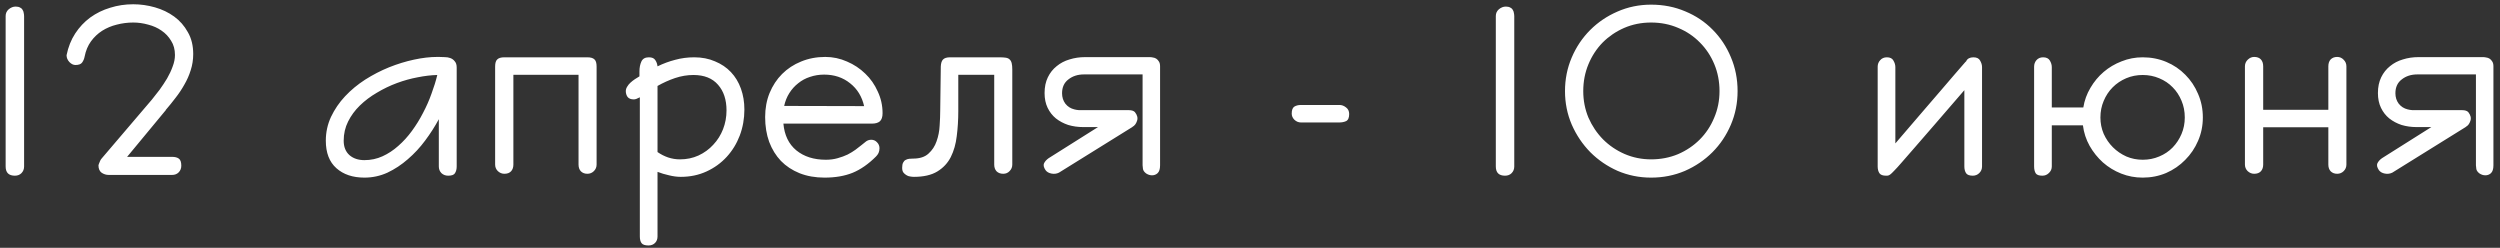 <?xml version="1.0" encoding="UTF-8"?> <svg xmlns="http://www.w3.org/2000/svg" width="343" height="34" viewBox="0 0 343 34" fill="none"><rect x="0" y="0" width="343" height="34" fill="#333333" stroke="none"/> <path d="M3.306 22.84C3.306 23.209 3.183 23.517 2.937 23.763C2.708 23.991 2.409 24.105 2.04 24.105C1.196 24.105 0.774 23.684 0.774 22.84V2.194C0.774 1.825 0.915 1.518 1.196 1.271C1.495 1.025 1.812 0.902 2.146 0.902C2.392 0.902 2.594 0.946 2.752 1.034C2.91 1.104 3.024 1.21 3.095 1.351C3.183 1.474 3.235 1.614 3.253 1.772C3.288 1.931 3.306 2.089 3.306 2.247V22.84ZM17.439 21.521H23.608C24.013 21.521 24.32 21.601 24.531 21.759C24.76 21.917 24.874 22.242 24.874 22.734C24.874 23.104 24.751 23.411 24.505 23.657C24.276 23.886 23.977 24 23.608 24H14.907C14.573 24 14.257 23.903 13.958 23.71C13.659 23.499 13.51 23.156 13.51 22.682L13.562 22.497C13.633 22.321 13.694 22.172 13.747 22.049C13.817 21.908 13.888 21.803 13.958 21.732L20.84 13.664C21.174 13.26 21.525 12.812 21.895 12.319C22.264 11.81 22.606 11.291 22.923 10.764C23.239 10.219 23.494 9.674 23.688 9.129C23.898 8.584 24.004 8.057 24.004 7.547C24.004 6.791 23.828 6.141 23.477 5.596C23.143 5.033 22.703 4.567 22.158 4.198C21.631 3.829 21.024 3.557 20.339 3.381C19.653 3.188 18.968 3.091 18.282 3.091C17.509 3.091 16.753 3.188 16.015 3.381C15.294 3.557 14.626 3.838 14.011 4.225C13.413 4.611 12.903 5.095 12.481 5.675C12.06 6.255 11.77 6.949 11.611 7.758C11.559 8.057 11.444 8.329 11.269 8.575C11.11 8.804 10.803 8.918 10.346 8.918C10.065 8.918 9.792 8.786 9.528 8.522C9.265 8.241 9.133 7.925 9.133 7.573C9.361 6.448 9.757 5.455 10.319 4.594C10.882 3.732 11.567 3.003 12.376 2.405C13.202 1.808 14.116 1.359 15.118 1.061C16.12 0.744 17.175 0.586 18.282 0.586C19.284 0.586 20.277 0.727 21.262 1.008C22.246 1.289 23.125 1.711 23.898 2.273C24.672 2.836 25.296 3.548 25.77 4.409C26.263 5.253 26.509 6.255 26.509 7.415C26.509 8.188 26.395 8.927 26.166 9.63C25.955 10.315 25.665 10.975 25.296 11.607C24.944 12.24 24.54 12.847 24.083 13.427C23.644 14.007 23.195 14.56 22.738 15.088H22.765L17.439 21.521ZM62.658 22.84C62.658 23.209 62.579 23.517 62.421 23.763C62.28 23.991 61.973 24.105 61.498 24.105C61.129 24.105 60.821 23.991 60.575 23.763C60.329 23.517 60.206 23.209 60.206 22.84V16.354C59.679 17.338 59.055 18.314 58.334 19.28C57.631 20.23 56.84 21.082 55.961 21.838C55.1 22.594 54.168 23.209 53.166 23.684C52.164 24.141 51.109 24.369 50.002 24.369C48.402 24.369 47.119 23.939 46.152 23.077C45.185 22.216 44.702 20.959 44.702 19.307C44.702 18.146 44.94 17.057 45.414 16.037C45.906 15 46.548 14.06 47.339 13.216C48.148 12.354 49.07 11.59 50.107 10.922C51.162 10.254 52.252 9.691 53.377 9.234C54.52 8.777 55.662 8.426 56.805 8.18C57.947 7.934 59.011 7.811 59.995 7.811H60.232C60.461 7.811 60.716 7.819 60.997 7.837C61.296 7.837 61.56 7.881 61.788 7.969C62.034 8.057 62.236 8.206 62.395 8.417C62.57 8.61 62.658 8.892 62.658 9.261V22.84ZM50.002 21.97C50.881 21.97 51.707 21.794 52.48 21.442C53.254 21.091 53.975 20.616 54.643 20.019C55.328 19.421 55.952 18.735 56.515 17.962C57.095 17.171 57.605 16.345 58.044 15.483C58.501 14.622 58.888 13.743 59.204 12.847C59.538 11.95 59.802 11.098 59.995 10.289C59.169 10.307 58.273 10.412 57.306 10.605C56.356 10.781 55.407 11.045 54.458 11.396C53.509 11.748 52.595 12.188 51.716 12.715C50.837 13.225 50.055 13.813 49.369 14.481C48.701 15.132 48.165 15.861 47.761 16.67C47.356 17.479 47.154 18.357 47.154 19.307C47.154 20.15 47.418 20.81 47.945 21.284C48.473 21.741 49.158 21.97 50.002 21.97ZM70.436 22.576C70.436 22.963 70.331 23.27 70.12 23.499C69.909 23.727 69.602 23.842 69.197 23.842C68.863 23.842 68.564 23.719 68.301 23.473C68.055 23.227 67.932 22.928 67.932 22.576V9.129C67.932 8.654 68.028 8.329 68.222 8.153C68.415 7.96 68.74 7.863 69.197 7.863H80.588C81.045 7.863 81.37 7.96 81.564 8.153C81.757 8.329 81.853 8.654 81.853 9.129V22.576C81.853 22.928 81.731 23.227 81.484 23.473C81.238 23.719 80.939 23.842 80.588 23.842C80.219 23.842 79.92 23.727 79.691 23.499C79.481 23.27 79.375 22.963 79.375 22.576V10.263H70.436V22.576ZM90.212 20.862C90.669 21.179 91.152 21.425 91.662 21.601C92.189 21.776 92.734 21.864 93.297 21.864C94.211 21.864 95.055 21.689 95.828 21.337C96.619 20.968 97.296 20.476 97.858 19.86C98.439 19.245 98.887 18.533 99.203 17.725C99.519 16.916 99.678 16.055 99.678 15.141C99.678 13.682 99.291 12.513 98.518 11.634C97.744 10.737 96.619 10.289 95.143 10.289C94.299 10.289 93.455 10.43 92.611 10.711C91.785 10.992 90.985 11.352 90.212 11.792V20.862ZM88.973 33.677C88.498 33.677 88.182 33.571 88.023 33.36C87.865 33.149 87.786 32.842 87.786 32.438V13.348C87.435 13.541 87.162 13.638 86.969 13.638C86.564 13.638 86.274 13.523 86.099 13.295C85.94 13.066 85.861 12.803 85.861 12.504C85.861 12.293 85.923 12.091 86.046 11.898C86.169 11.687 86.318 11.502 86.494 11.344C86.688 11.168 86.89 11.01 87.101 10.869C87.329 10.711 87.54 10.579 87.733 10.474V9.788C87.733 9.278 87.821 8.83 87.997 8.443C88.173 8.057 88.516 7.863 89.025 7.863C89.447 7.863 89.737 7.986 89.895 8.232C90.071 8.479 90.177 8.769 90.212 9.103C91.003 8.716 91.811 8.417 92.638 8.206C93.464 7.978 94.334 7.863 95.248 7.863C96.303 7.863 97.252 8.048 98.096 8.417C98.957 8.769 99.686 9.261 100.284 9.894C100.882 10.526 101.339 11.282 101.655 12.161C101.972 13.04 102.13 13.998 102.13 15.035C102.13 16.283 101.919 17.47 101.497 18.595C101.075 19.702 100.478 20.678 99.704 21.521C98.931 22.365 98.008 23.033 96.936 23.525C95.863 24.018 94.686 24.264 93.402 24.264C92.893 24.264 92.356 24.193 91.794 24.053C91.231 23.93 90.704 23.771 90.212 23.578V32.438C90.212 32.807 90.098 33.105 89.869 33.334C89.641 33.562 89.342 33.677 88.973 33.677ZM118.557 14.56C118.258 13.242 117.616 12.196 116.632 11.423C115.647 10.632 114.461 10.236 113.072 10.236C112.387 10.236 111.736 10.342 111.121 10.553C110.523 10.746 109.987 11.036 109.513 11.423C109.038 11.792 108.634 12.24 108.3 12.768C107.966 13.295 107.729 13.884 107.588 14.534L118.557 14.56ZM107.482 16.96C107.623 18.542 108.212 19.764 109.249 20.625C110.304 21.486 111.657 21.917 113.31 21.917C113.89 21.917 114.426 21.847 114.918 21.706C115.428 21.565 115.885 21.398 116.289 21.205C116.693 20.994 117.054 20.774 117.37 20.546C117.687 20.317 117.959 20.106 118.188 19.913C118.434 19.702 118.653 19.526 118.847 19.386C119.058 19.245 119.286 19.175 119.532 19.175C119.849 19.175 120.112 19.289 120.323 19.518C120.552 19.746 120.666 20.019 120.666 20.335C120.666 20.581 120.622 20.801 120.534 20.994C120.446 21.17 120.332 21.328 120.191 21.469C119.154 22.506 118.082 23.253 116.975 23.71C115.885 24.149 114.602 24.369 113.125 24.369C111.859 24.369 110.717 24.167 109.697 23.763C108.695 23.358 107.843 22.796 107.14 22.075C106.454 21.355 105.918 20.484 105.531 19.465C105.162 18.445 104.978 17.311 104.978 16.064C104.978 14.868 105.18 13.77 105.584 12.768C106.006 11.748 106.577 10.878 107.298 10.157C108.036 9.419 108.906 8.848 109.908 8.443C110.928 8.021 112.035 7.811 113.23 7.811C114.268 7.811 115.261 8.021 116.21 8.443C117.159 8.848 117.994 9.401 118.715 10.104C119.436 10.79 120.007 11.607 120.429 12.557C120.868 13.488 121.088 14.481 121.088 15.536C121.088 16.046 120.965 16.415 120.719 16.644C120.473 16.855 120.112 16.96 119.638 16.96H107.482ZM136.407 10.263H131.477V15.246C131.477 16.441 131.406 17.584 131.266 18.674C131.143 19.746 130.87 20.704 130.448 21.548C130.026 22.374 129.411 23.033 128.603 23.525C127.794 24.018 126.722 24.264 125.386 24.264C125.228 24.264 125.052 24.246 124.858 24.211C124.683 24.193 124.516 24.132 124.357 24.026C124.199 23.939 124.059 23.815 123.936 23.657C123.83 23.499 123.777 23.288 123.777 23.024C123.777 22.708 123.821 22.471 123.909 22.312C123.997 22.137 124.111 22.014 124.252 21.943C124.41 21.855 124.577 21.803 124.753 21.785C124.929 21.768 125.104 21.759 125.28 21.759C126.194 21.759 126.897 21.53 127.39 21.073C127.899 20.616 128.269 20.054 128.497 19.386C128.743 18.7 128.884 17.98 128.919 17.224C128.972 16.468 128.998 15.782 128.998 15.167L129.077 9.129C129.095 8.689 129.191 8.373 129.367 8.18C129.561 7.969 129.886 7.863 130.343 7.863H137.119C137.471 7.863 137.761 7.881 137.989 7.916C138.218 7.951 138.394 8.03 138.517 8.153C138.657 8.276 138.754 8.452 138.807 8.681C138.859 8.892 138.886 9.182 138.886 9.551V22.576C138.886 22.928 138.763 23.227 138.517 23.473C138.288 23.719 137.998 23.842 137.646 23.842C137.26 23.842 136.952 23.727 136.724 23.499C136.513 23.27 136.407 22.963 136.407 22.576V10.263ZM145.293 23.684C144.977 23.842 144.634 23.886 144.265 23.815C143.896 23.745 143.623 23.587 143.447 23.341C143.201 22.972 143.131 22.664 143.236 22.418C143.359 22.154 143.57 21.917 143.869 21.706L150.646 17.435H148.615C147.895 17.435 147.209 17.338 146.559 17.145C145.926 16.934 145.363 16.635 144.871 16.248C144.396 15.861 144.019 15.378 143.737 14.798C143.456 14.218 143.315 13.541 143.315 12.768C143.315 11.941 143.465 11.221 143.764 10.605C144.062 9.99 144.467 9.48 144.977 9.076C145.486 8.654 146.075 8.347 146.743 8.153C147.411 7.942 148.123 7.837 148.879 7.837H157.765C157.888 7.837 158.028 7.854 158.187 7.89C158.345 7.907 158.494 7.96 158.635 8.048C158.775 8.136 158.898 8.268 159.004 8.443C159.109 8.602 159.162 8.821 159.162 9.103V22.682C159.162 23.191 159.048 23.552 158.819 23.763C158.608 23.956 158.354 24.053 158.055 24.053C157.773 24.053 157.501 23.965 157.237 23.789C156.991 23.596 156.851 23.394 156.815 23.183L156.763 22.682V10.21H148.721C147.877 10.21 147.165 10.438 146.585 10.896C146.005 11.335 145.715 11.968 145.715 12.794C145.715 13.339 145.864 13.813 146.163 14.218C146.479 14.622 146.893 14.886 147.402 15.009C147.596 15.062 147.815 15.097 148.062 15.114C148.308 15.114 148.562 15.114 148.826 15.114H154.891C155.26 15.114 155.532 15.202 155.708 15.378C156.042 15.8 156.139 16.204 155.998 16.591C155.875 16.977 155.664 17.25 155.365 17.408H155.392L145.293 23.684ZM183.789 14.402C184.105 14.402 184.404 14.517 184.686 14.745C184.967 14.956 185.107 15.255 185.107 15.642C185.107 16.151 184.967 16.477 184.686 16.617C184.422 16.74 184.105 16.802 183.736 16.802H178.489C178.155 16.802 177.856 16.679 177.593 16.433C177.347 16.186 177.224 15.905 177.224 15.589C177.224 15.114 177.338 14.798 177.566 14.64C177.812 14.481 178.12 14.402 178.489 14.402H183.789ZM207.757 22.84C207.757 23.209 207.634 23.517 207.388 23.763C207.159 23.991 206.86 24.105 206.491 24.105C205.647 24.105 205.226 23.684 205.226 22.84V2.194C205.226 1.825 205.366 1.518 205.647 1.271C205.946 1.025 206.263 0.902 206.597 0.902C206.843 0.902 207.045 0.946 207.203 1.034C207.361 1.104 207.476 1.21 207.546 1.351C207.634 1.474 207.687 1.614 207.704 1.772C207.739 1.931 207.757 2.089 207.757 2.247V22.84ZM217.223 12.504C217.223 13.787 217.46 15 217.935 16.143C218.427 17.268 219.095 18.261 219.938 19.122C220.782 19.966 221.767 20.634 222.892 21.126C224.034 21.618 225.247 21.864 226.53 21.864C227.849 21.864 229.079 21.627 230.222 21.152C231.364 20.66 232.357 19.992 233.201 19.148C234.045 18.305 234.704 17.311 235.179 16.169C235.671 15.026 235.917 13.805 235.917 12.504C235.917 11.185 235.68 9.955 235.205 8.812C234.73 7.67 234.071 6.677 233.228 5.833C232.384 4.972 231.391 4.304 230.248 3.829C229.105 3.337 227.866 3.091 226.53 3.091C225.212 3.091 223.981 3.337 222.839 3.829C221.714 4.321 220.729 4.989 219.886 5.833C219.06 6.677 218.409 7.67 217.935 8.812C217.46 9.955 217.223 11.185 217.223 12.504ZM214.718 12.504C214.718 10.869 215.025 9.331 215.641 7.89C216.256 6.448 217.1 5.191 218.172 4.119C219.244 3.047 220.492 2.203 221.916 1.588C223.357 0.955 224.896 0.639 226.53 0.639C228.218 0.639 229.782 0.946 231.224 1.562C232.665 2.159 233.913 2.994 234.968 4.066C236.04 5.139 236.875 6.396 237.473 7.837C238.088 9.278 238.396 10.834 238.396 12.504C238.396 14.139 238.088 15.677 237.473 17.118C236.857 18.56 236.014 19.816 234.941 20.889C233.869 21.961 232.612 22.814 231.171 23.446C229.729 24.061 228.183 24.369 226.53 24.369C224.913 24.369 223.384 24.061 221.942 23.446C220.519 22.814 219.271 21.961 218.198 20.889C217.126 19.799 216.273 18.533 215.641 17.092C215.025 15.65 214.718 14.121 214.718 12.504ZM270.669 24.105C270.212 24.105 269.904 23.991 269.746 23.763C269.588 23.517 269.509 23.209 269.509 22.84V12.372C267.944 14.183 266.608 15.729 265.501 17.013C264.411 18.278 263.488 19.342 262.732 20.203C261.994 21.064 261.396 21.75 260.939 22.26C260.5 22.77 260.148 23.156 259.885 23.42C259.639 23.684 259.454 23.859 259.331 23.947C259.226 24.018 259.138 24.061 259.067 24.079C259.032 24.097 258.979 24.105 258.909 24.105C258.856 24.105 258.812 24.105 258.777 24.105C258.32 24.105 258.013 23.991 257.854 23.763C257.696 23.517 257.617 23.209 257.617 22.84V9.155C257.617 8.804 257.731 8.505 257.96 8.259C258.188 7.995 258.496 7.863 258.883 7.863C259.322 7.863 259.621 8.013 259.779 8.312C259.955 8.61 260.043 8.909 260.043 9.208V19.676C261.467 18.023 262.688 16.6 263.708 15.404C264.745 14.209 265.615 13.198 266.318 12.372C267.039 11.528 267.619 10.852 268.059 10.342C268.498 9.832 268.841 9.437 269.087 9.155C269.333 8.856 269.509 8.654 269.614 8.549C269.72 8.443 269.79 8.373 269.825 8.338L269.746 8.391C269.939 8.039 270.273 7.863 270.748 7.863C271.205 7.863 271.513 8.013 271.671 8.312C271.847 8.61 271.935 8.909 271.935 9.208V22.84C271.935 23.191 271.812 23.49 271.565 23.736C271.319 23.982 271.021 24.105 270.669 24.105ZM293.978 7.863C295.138 7.863 296.219 8.074 297.221 8.496C298.223 8.918 299.093 9.507 299.831 10.263C300.569 11.001 301.149 11.871 301.571 12.873C302.011 13.875 302.23 14.956 302.23 16.116C302.23 17.259 302.011 18.331 301.571 19.333C301.149 20.317 300.561 21.188 299.805 21.943C299.066 22.699 298.196 23.297 297.194 23.736C296.192 24.158 295.12 24.369 293.978 24.369C292.94 24.369 291.956 24.185 291.024 23.815C290.093 23.446 289.258 22.936 288.52 22.286C287.799 21.636 287.192 20.88 286.7 20.019C286.208 19.14 285.9 18.199 285.777 17.197H281.506V22.84C281.506 23.191 281.374 23.49 281.11 23.736C280.864 23.982 280.565 24.105 280.214 24.105C279.739 24.105 279.432 23.991 279.291 23.763C279.15 23.517 279.08 23.209 279.08 22.84V9.155C279.08 8.804 279.186 8.505 279.396 8.259C279.625 7.995 279.933 7.863 280.319 7.863C280.759 7.863 281.066 8.013 281.242 8.312C281.418 8.61 281.506 8.909 281.506 9.208V14.745H285.83C285.988 13.778 286.313 12.882 286.806 12.056C287.298 11.212 287.904 10.482 288.625 9.867C289.346 9.252 290.163 8.769 291.077 8.417C291.991 8.048 292.958 7.863 293.978 7.863ZM293.978 10.289C293.169 10.289 292.413 10.438 291.71 10.737C291.007 11.036 290.392 11.449 289.864 11.977C289.337 12.504 288.924 13.128 288.625 13.849C288.326 14.552 288.177 15.308 288.177 16.116C288.177 16.907 288.326 17.654 288.625 18.357C288.941 19.061 289.363 19.676 289.891 20.203C290.418 20.73 291.033 21.152 291.736 21.469C292.439 21.768 293.187 21.917 293.978 21.917C294.786 21.917 295.542 21.768 296.245 21.469C296.966 21.17 297.581 20.757 298.091 20.23C298.601 19.702 299.005 19.087 299.304 18.384C299.603 17.681 299.752 16.925 299.752 16.116C299.752 15.29 299.603 14.525 299.304 13.822C299.005 13.102 298.601 12.486 298.091 11.977C297.581 11.449 296.966 11.036 296.245 10.737C295.542 10.438 294.786 10.289 293.978 10.289ZM310.51 22.576C310.51 22.963 310.404 23.27 310.193 23.499C309.982 23.727 309.675 23.842 309.271 23.842C308.937 23.842 308.638 23.719 308.374 23.473C308.128 23.227 308.005 22.928 308.005 22.576V9.103C308.005 8.751 308.128 8.452 308.374 8.206C308.638 7.942 308.937 7.811 309.271 7.811C309.675 7.811 309.982 7.925 310.193 8.153C310.404 8.382 310.51 8.698 310.51 9.103V15.062H319.448V9.103C319.448 8.698 319.554 8.382 319.765 8.153C319.993 7.925 320.292 7.811 320.661 7.811C321.013 7.811 321.312 7.942 321.558 8.206C321.804 8.452 321.927 8.751 321.927 9.103V22.576C321.927 22.928 321.804 23.227 321.558 23.473C321.312 23.719 321.013 23.842 320.661 23.842C320.292 23.842 319.993 23.727 319.765 23.499C319.554 23.27 319.448 22.963 319.448 22.576V17.461H310.51V22.576ZM328.229 23.684C327.912 23.842 327.569 23.886 327.2 23.815C326.831 23.745 326.559 23.587 326.383 23.341C326.137 22.972 326.066 22.664 326.172 22.418C326.295 22.154 326.506 21.917 326.805 21.706L333.581 17.435H331.551C330.83 17.435 330.145 17.338 329.494 17.145C328.861 16.934 328.299 16.635 327.807 16.248C327.332 15.861 326.954 15.378 326.673 14.798C326.392 14.218 326.251 13.541 326.251 12.768C326.251 11.941 326.4 11.221 326.699 10.605C326.998 9.99 327.402 9.48 327.912 9.076C328.422 8.654 329.011 8.347 329.679 8.153C330.347 7.942 331.059 7.837 331.814 7.837H340.7C340.823 7.837 340.964 7.854 341.122 7.89C341.28 7.907 341.43 7.96 341.57 8.048C341.711 8.136 341.834 8.268 341.939 8.443C342.045 8.602 342.098 8.821 342.098 9.103V22.682C342.098 23.191 341.983 23.552 341.755 23.763C341.544 23.956 341.289 24.053 340.99 24.053C340.709 24.053 340.437 23.965 340.173 23.789C339.927 23.596 339.786 23.394 339.751 23.183L339.698 22.682V10.21H331.656C330.812 10.21 330.101 10.438 329.521 10.896C328.94 11.335 328.65 11.968 328.65 12.794C328.65 13.339 328.8 13.813 329.099 14.218C329.415 14.622 329.828 14.886 330.338 15.009C330.531 15.062 330.751 15.097 330.997 15.114C331.243 15.114 331.498 15.114 331.762 15.114H337.826C338.195 15.114 338.468 15.202 338.644 15.378C338.978 15.8 339.074 16.204 338.934 16.591C338.811 16.977 338.6 17.25 338.301 17.408H338.327L328.229 23.684Z" fill="white"></path> </svg> 